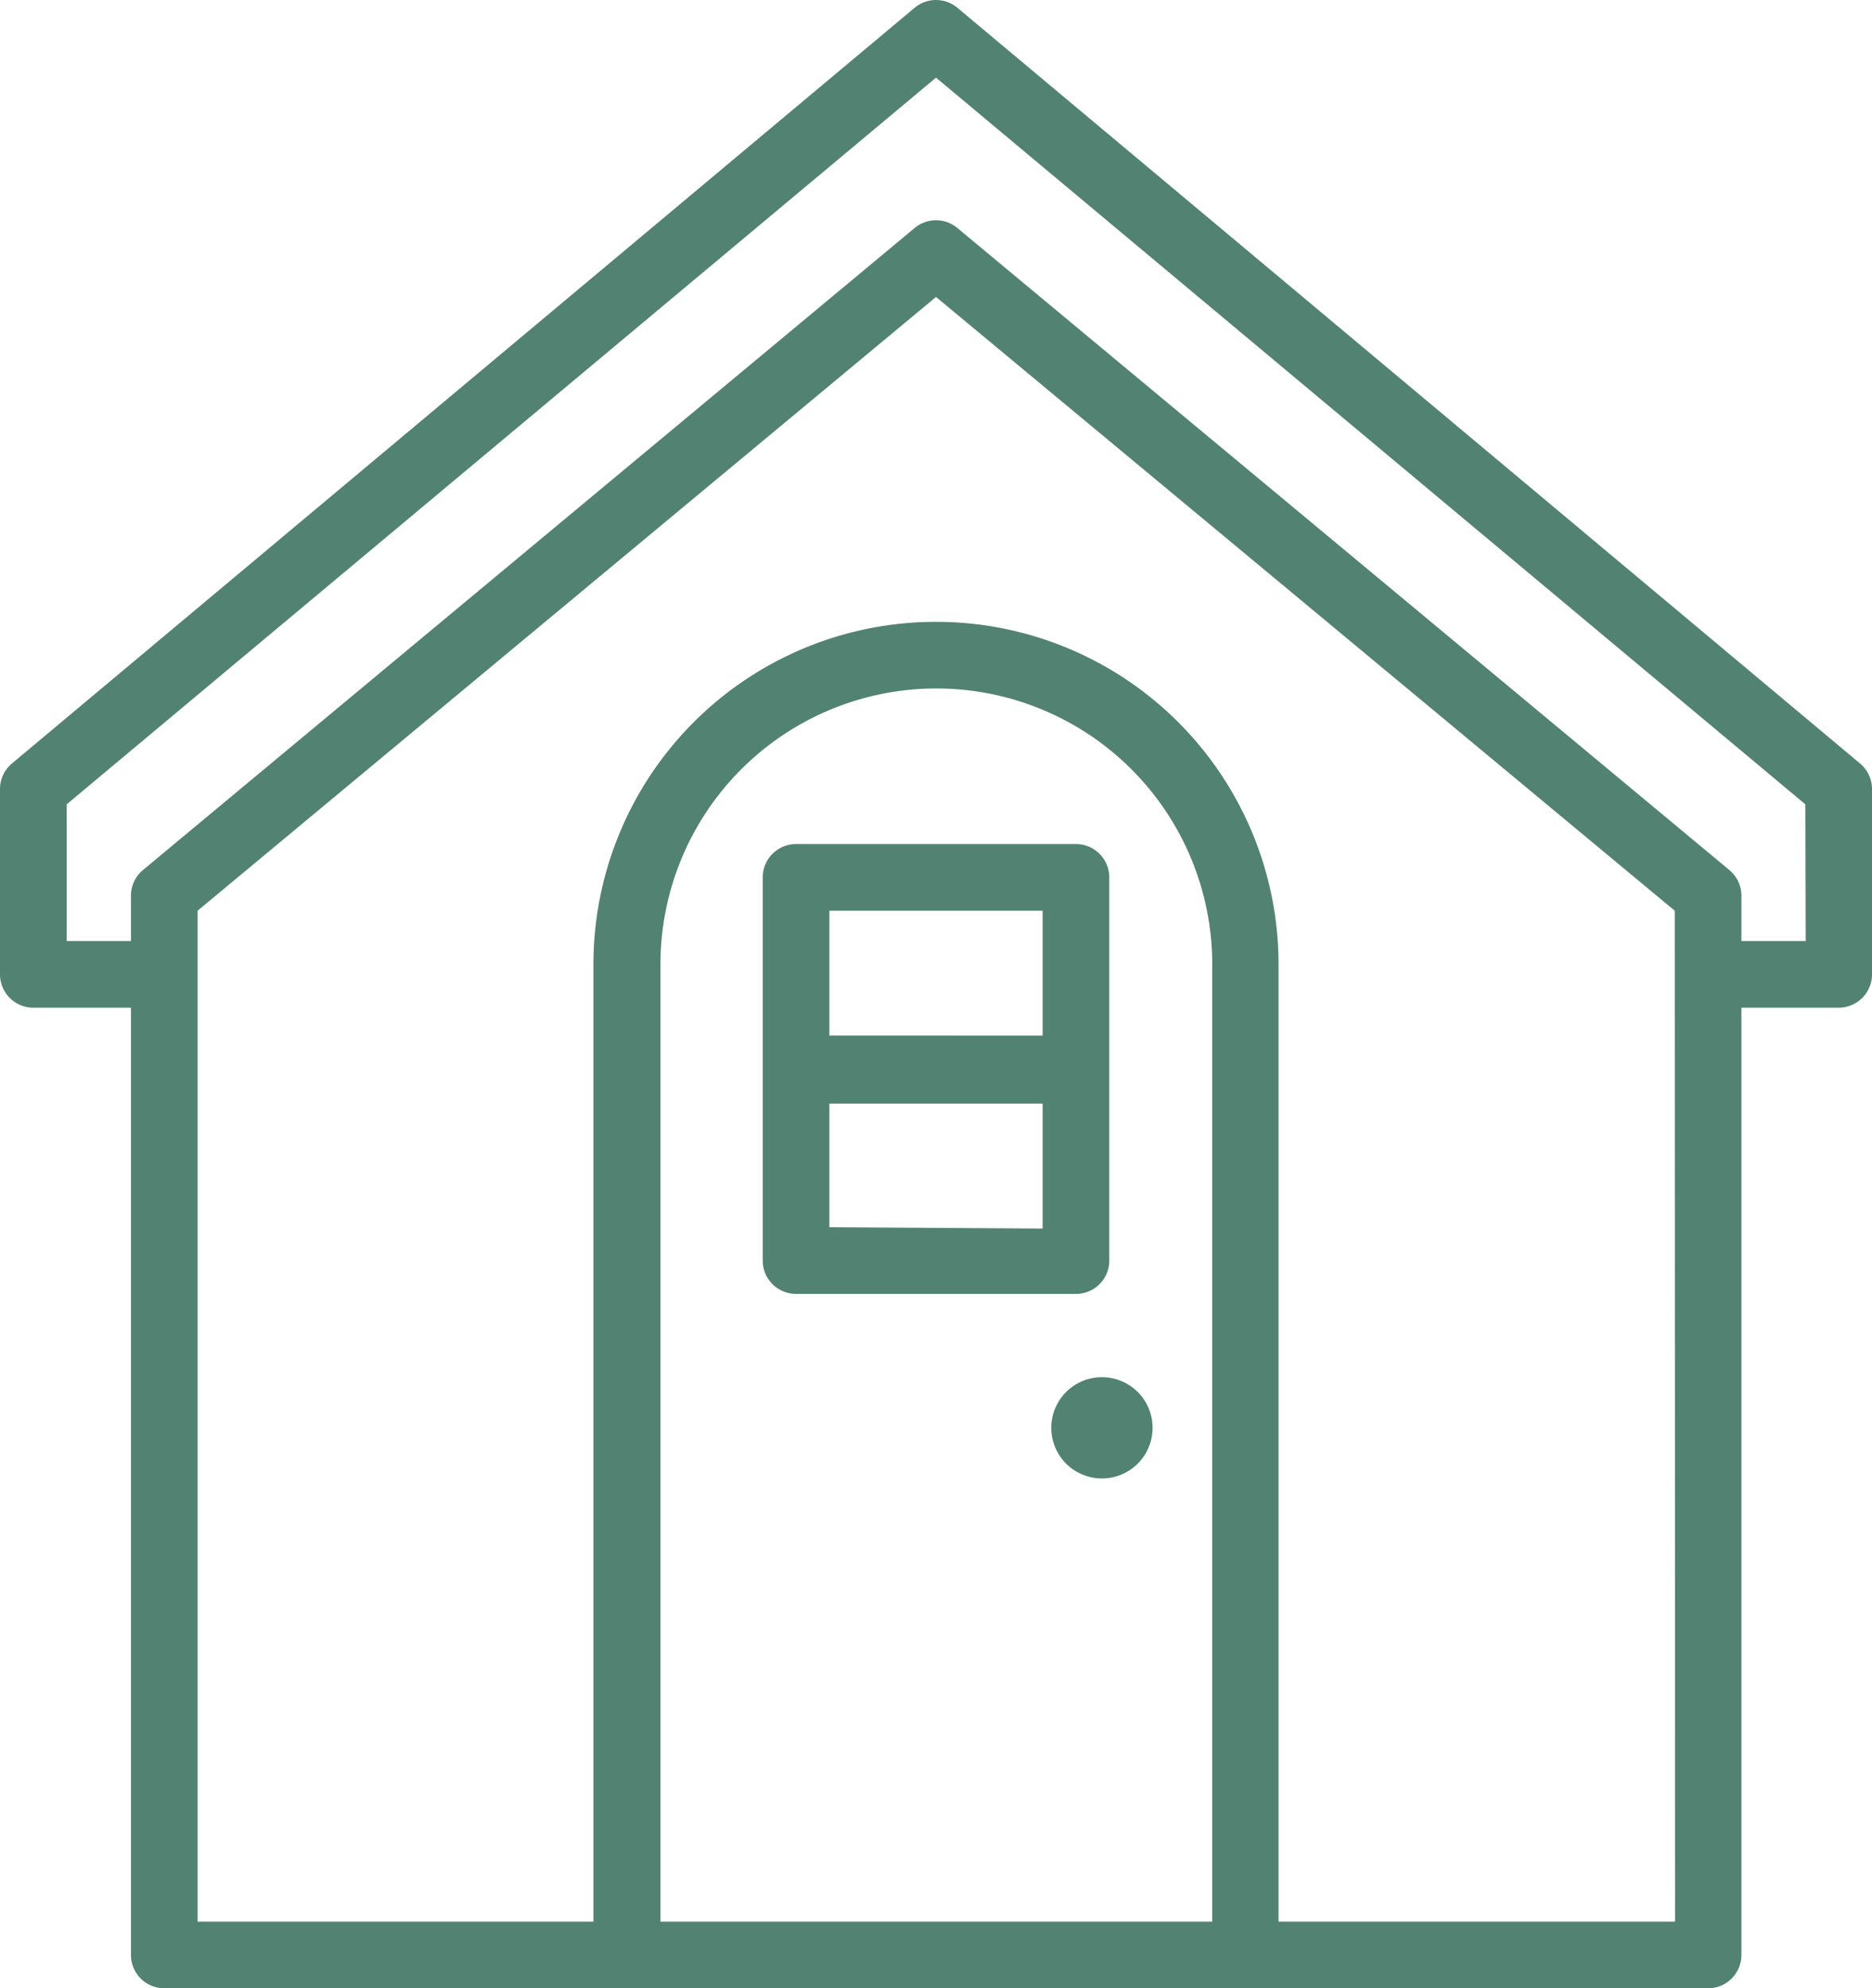 <svg xmlns="http://www.w3.org/2000/svg" width="67.797" height="72.011" viewBox="0 0 67.797 72.011"><defs><style>.a{fill:#528272;}</style></defs><path class="a" d="M76.773,35.318,44.081,7.948a1.207,1.207,0,0,0-1.545,0L9.844,35.318a1.207,1.207,0,0,0-.434.917v6.722a1.207,1.207,0,0,0,1.207,1.207h3.536V78.472a1.207,1.207,0,0,0,1.207,1.207H71.27a1.207,1.207,0,0,0,1.207-1.207V44.164H76a1.207,1.207,0,0,0,1.207-1.207V36.235A1.207,1.207,0,0,0,76.773,35.318ZM33.329,77.266V42.595a9.992,9.992,0,0,1,19.984,0V77.266Zm36.747,0H55.714V42.595a12.406,12.406,0,0,0-24.812,0V77.266H16.566V40.652L43.309,18.423,70.063,40.652ZM74.806,41.75H72.477V40.109a1.207,1.207,0,0,0-.434-.929L44.081,15.925a1.207,1.207,0,0,0-1.545,0L14.587,39.179a1.207,1.207,0,0,0-.434.929V41.75H11.824V36.8l31.485-26.32L74.794,36.8Z" transform="translate(-9.41 -7.668)"/><path class="a" d="M44.851,48.133V34.207A1.207,1.207,0,0,0,43.644,33H33.507A1.207,1.207,0,0,0,32.3,34.207V48.085a1.207,1.207,0,0,0,1.207,1.207H43.644a1.207,1.207,0,0,0,1.207-1.159Zm-2.414-12.72v4.525H34.714V35.414ZM34.714,46.878V42.4h7.723v4.525Z" transform="translate(-4.677 -2.43)"/><path class="a" d="M42.794,49a1.834,1.834,0,1,0,1.834,1.822A1.834,1.834,0,0,0,42.794,49Z" transform="translate(-2.886 0.878)"/></svg>